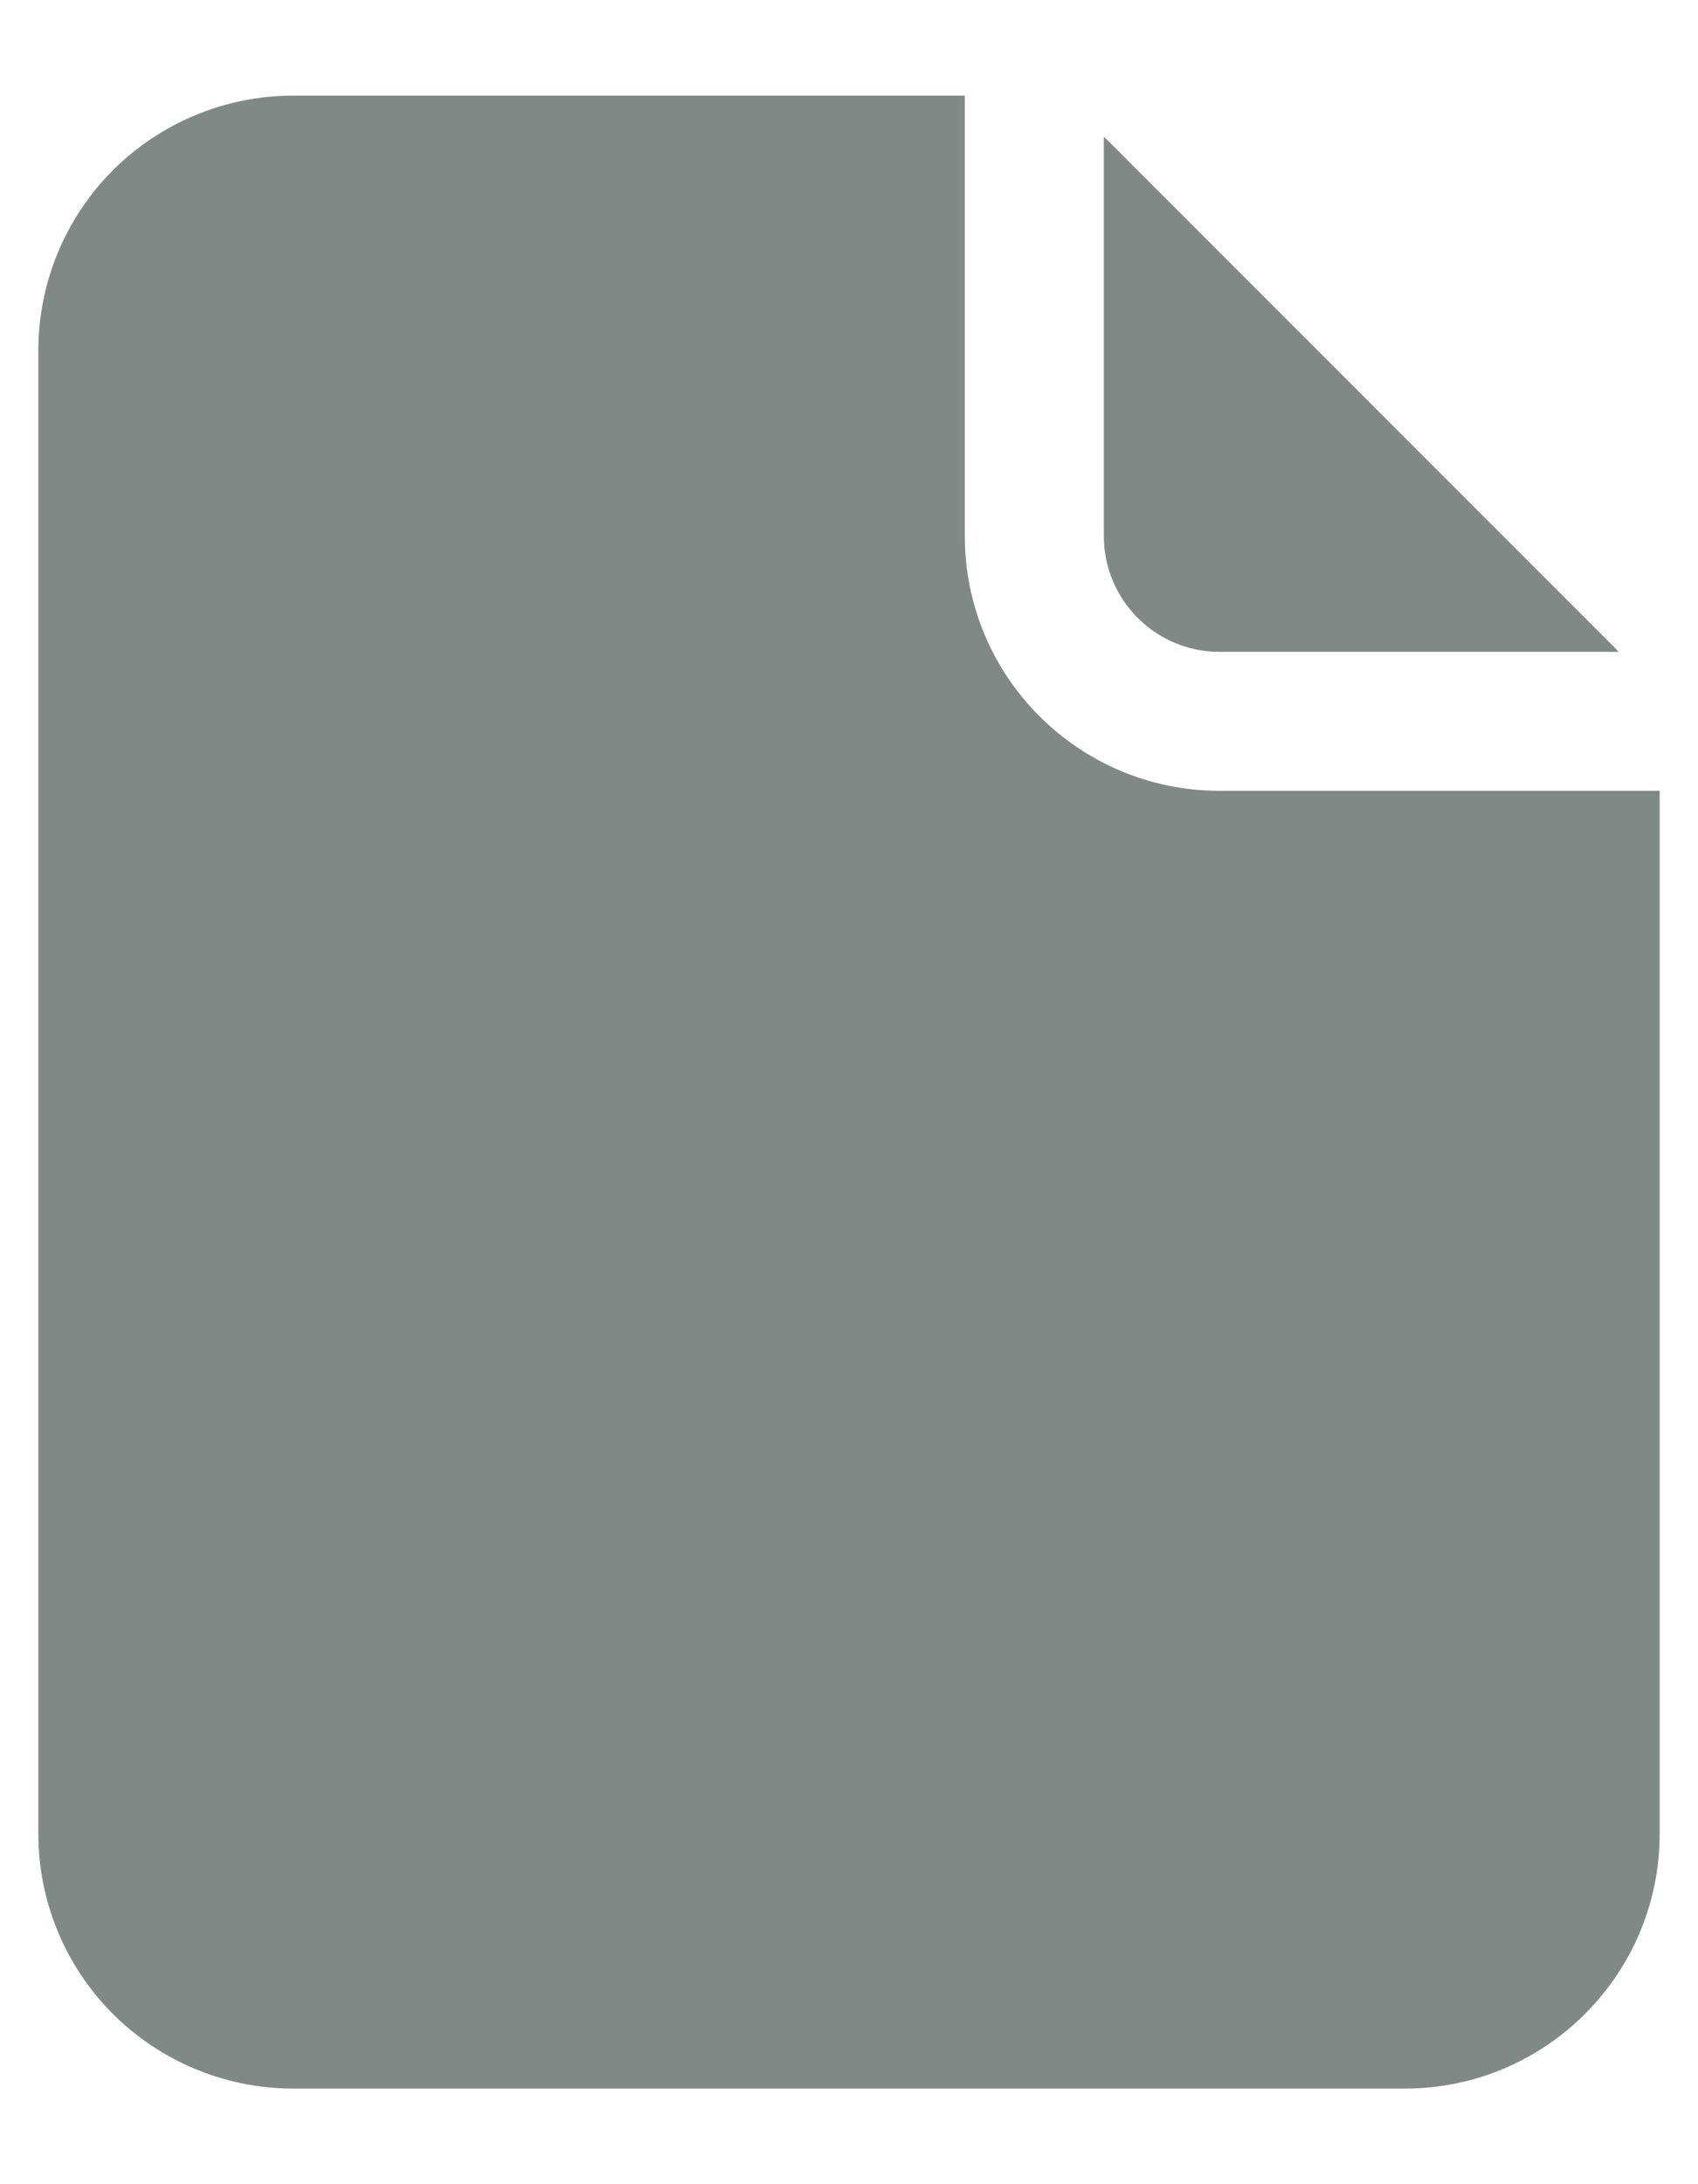 <svg width="14" height="18" viewBox="0 0 14 18" fill="none" xmlns="http://www.w3.org/2000/svg">
<path fill-rule="evenodd" clip-rule="evenodd" d="M7.955 0.788H2.417C1.86 0.788 1.325 1.01 0.931 1.403C0.537 1.797 0.316 2.332 0.316 2.889V15.111C0.316 15.668 0.537 16.203 0.931 16.597C1.325 16.99 1.86 17.212 2.417 17.212H11.583C12.743 17.212 13.684 16.271 13.684 15.111V6.517H10.055C8.895 6.517 7.955 5.577 7.955 4.417V0.788ZM9.101 1.127V4.417C9.101 4.944 9.528 5.372 10.055 5.372H13.345C13.328 5.352 13.31 5.334 13.292 5.316C12.514 4.538 9.934 1.958 9.156 1.18C9.138 1.162 9.12 1.144 9.101 1.127V1.127Z" fill="#818987"/>
</svg>
